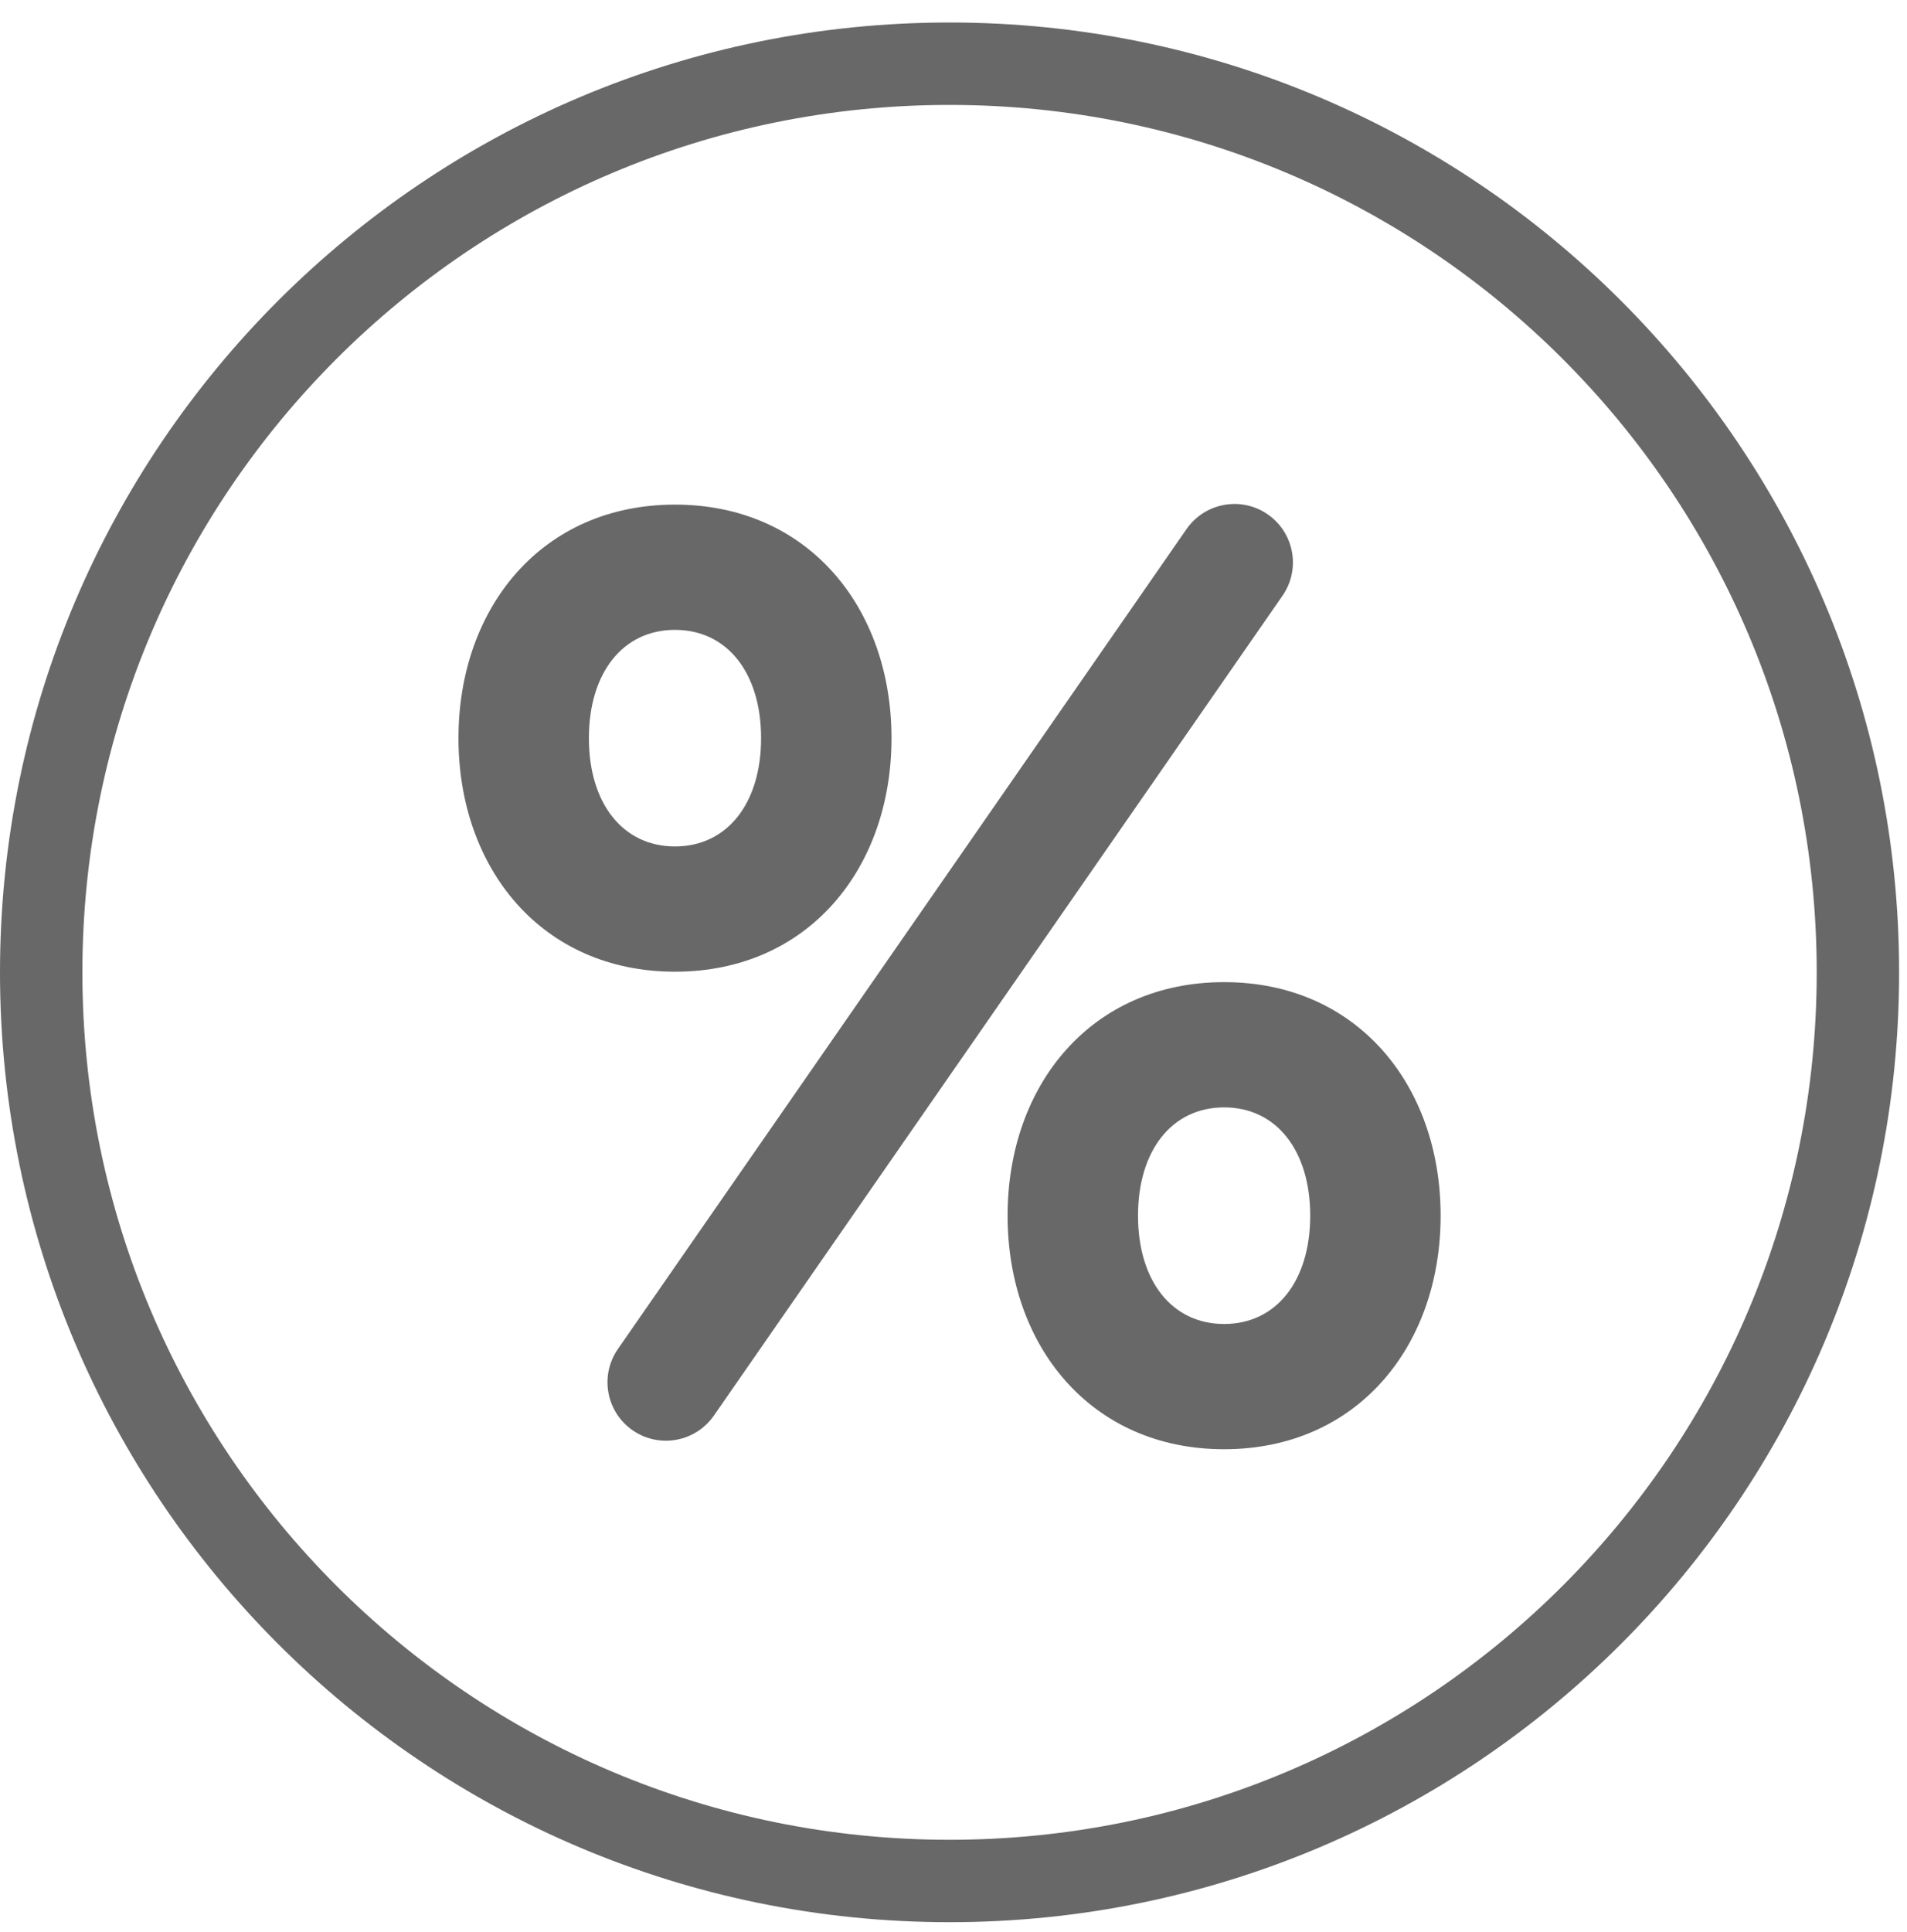 <?xml version="1.0" encoding="UTF-8"?> <svg xmlns="http://www.w3.org/2000/svg" width="79" height="80" viewBox="0 0 79 80" fill="none"><path d="M75.26 40.269C75.26 20.429 59.176 4.345 39.336 4.345C19.497 4.345 3.413 20.429 3.413 40.269C3.413 60.108 19.497 76.192 39.336 76.192V79.605C17.611 79.605 0 61.993 0 40.269C0 18.544 17.611 0.932 39.336 0.932C61.061 0.932 78.673 18.544 78.673 40.269C78.673 61.993 61.061 79.605 39.336 79.605V76.192C59.176 76.192 75.26 60.108 75.26 40.269Z" fill="#686868"></path><path d="M25.598 55.867C24.821 56.986 25.122 58.526 26.263 59.271C27.359 59.987 28.827 59.701 29.574 58.625L53.129 24.671C53.906 23.551 53.605 22.011 52.464 21.266C51.368 20.549 49.9 20.836 49.153 21.912L25.598 55.867ZM27.962 40.242C22.451 40.242 18.993 35.973 18.993 30.57C18.993 25.166 22.451 20.898 27.962 20.898C33.474 20.898 36.932 25.166 36.932 30.57C36.932 35.973 33.474 40.242 27.962 40.242ZM27.962 35.054C30.124 35.054 31.529 33.271 31.529 30.57C31.529 27.868 30.124 26.085 27.962 26.085C25.801 26.085 24.396 27.868 24.396 30.57C24.396 33.271 25.801 35.054 27.962 35.054ZM50.711 60.018C45.199 60.018 41.741 55.749 41.741 50.346C41.741 44.942 45.199 40.674 50.711 40.674C56.222 40.674 59.68 44.942 59.68 50.346C59.68 55.749 56.222 60.018 50.711 60.018ZM50.711 54.831C52.872 54.831 54.277 53.047 54.277 50.346C54.277 47.644 52.872 45.861 50.711 45.861C48.549 45.861 47.144 47.644 47.144 50.346C47.144 53.047 48.549 54.831 50.711 54.831Z" fill="#686868"></path></svg> 